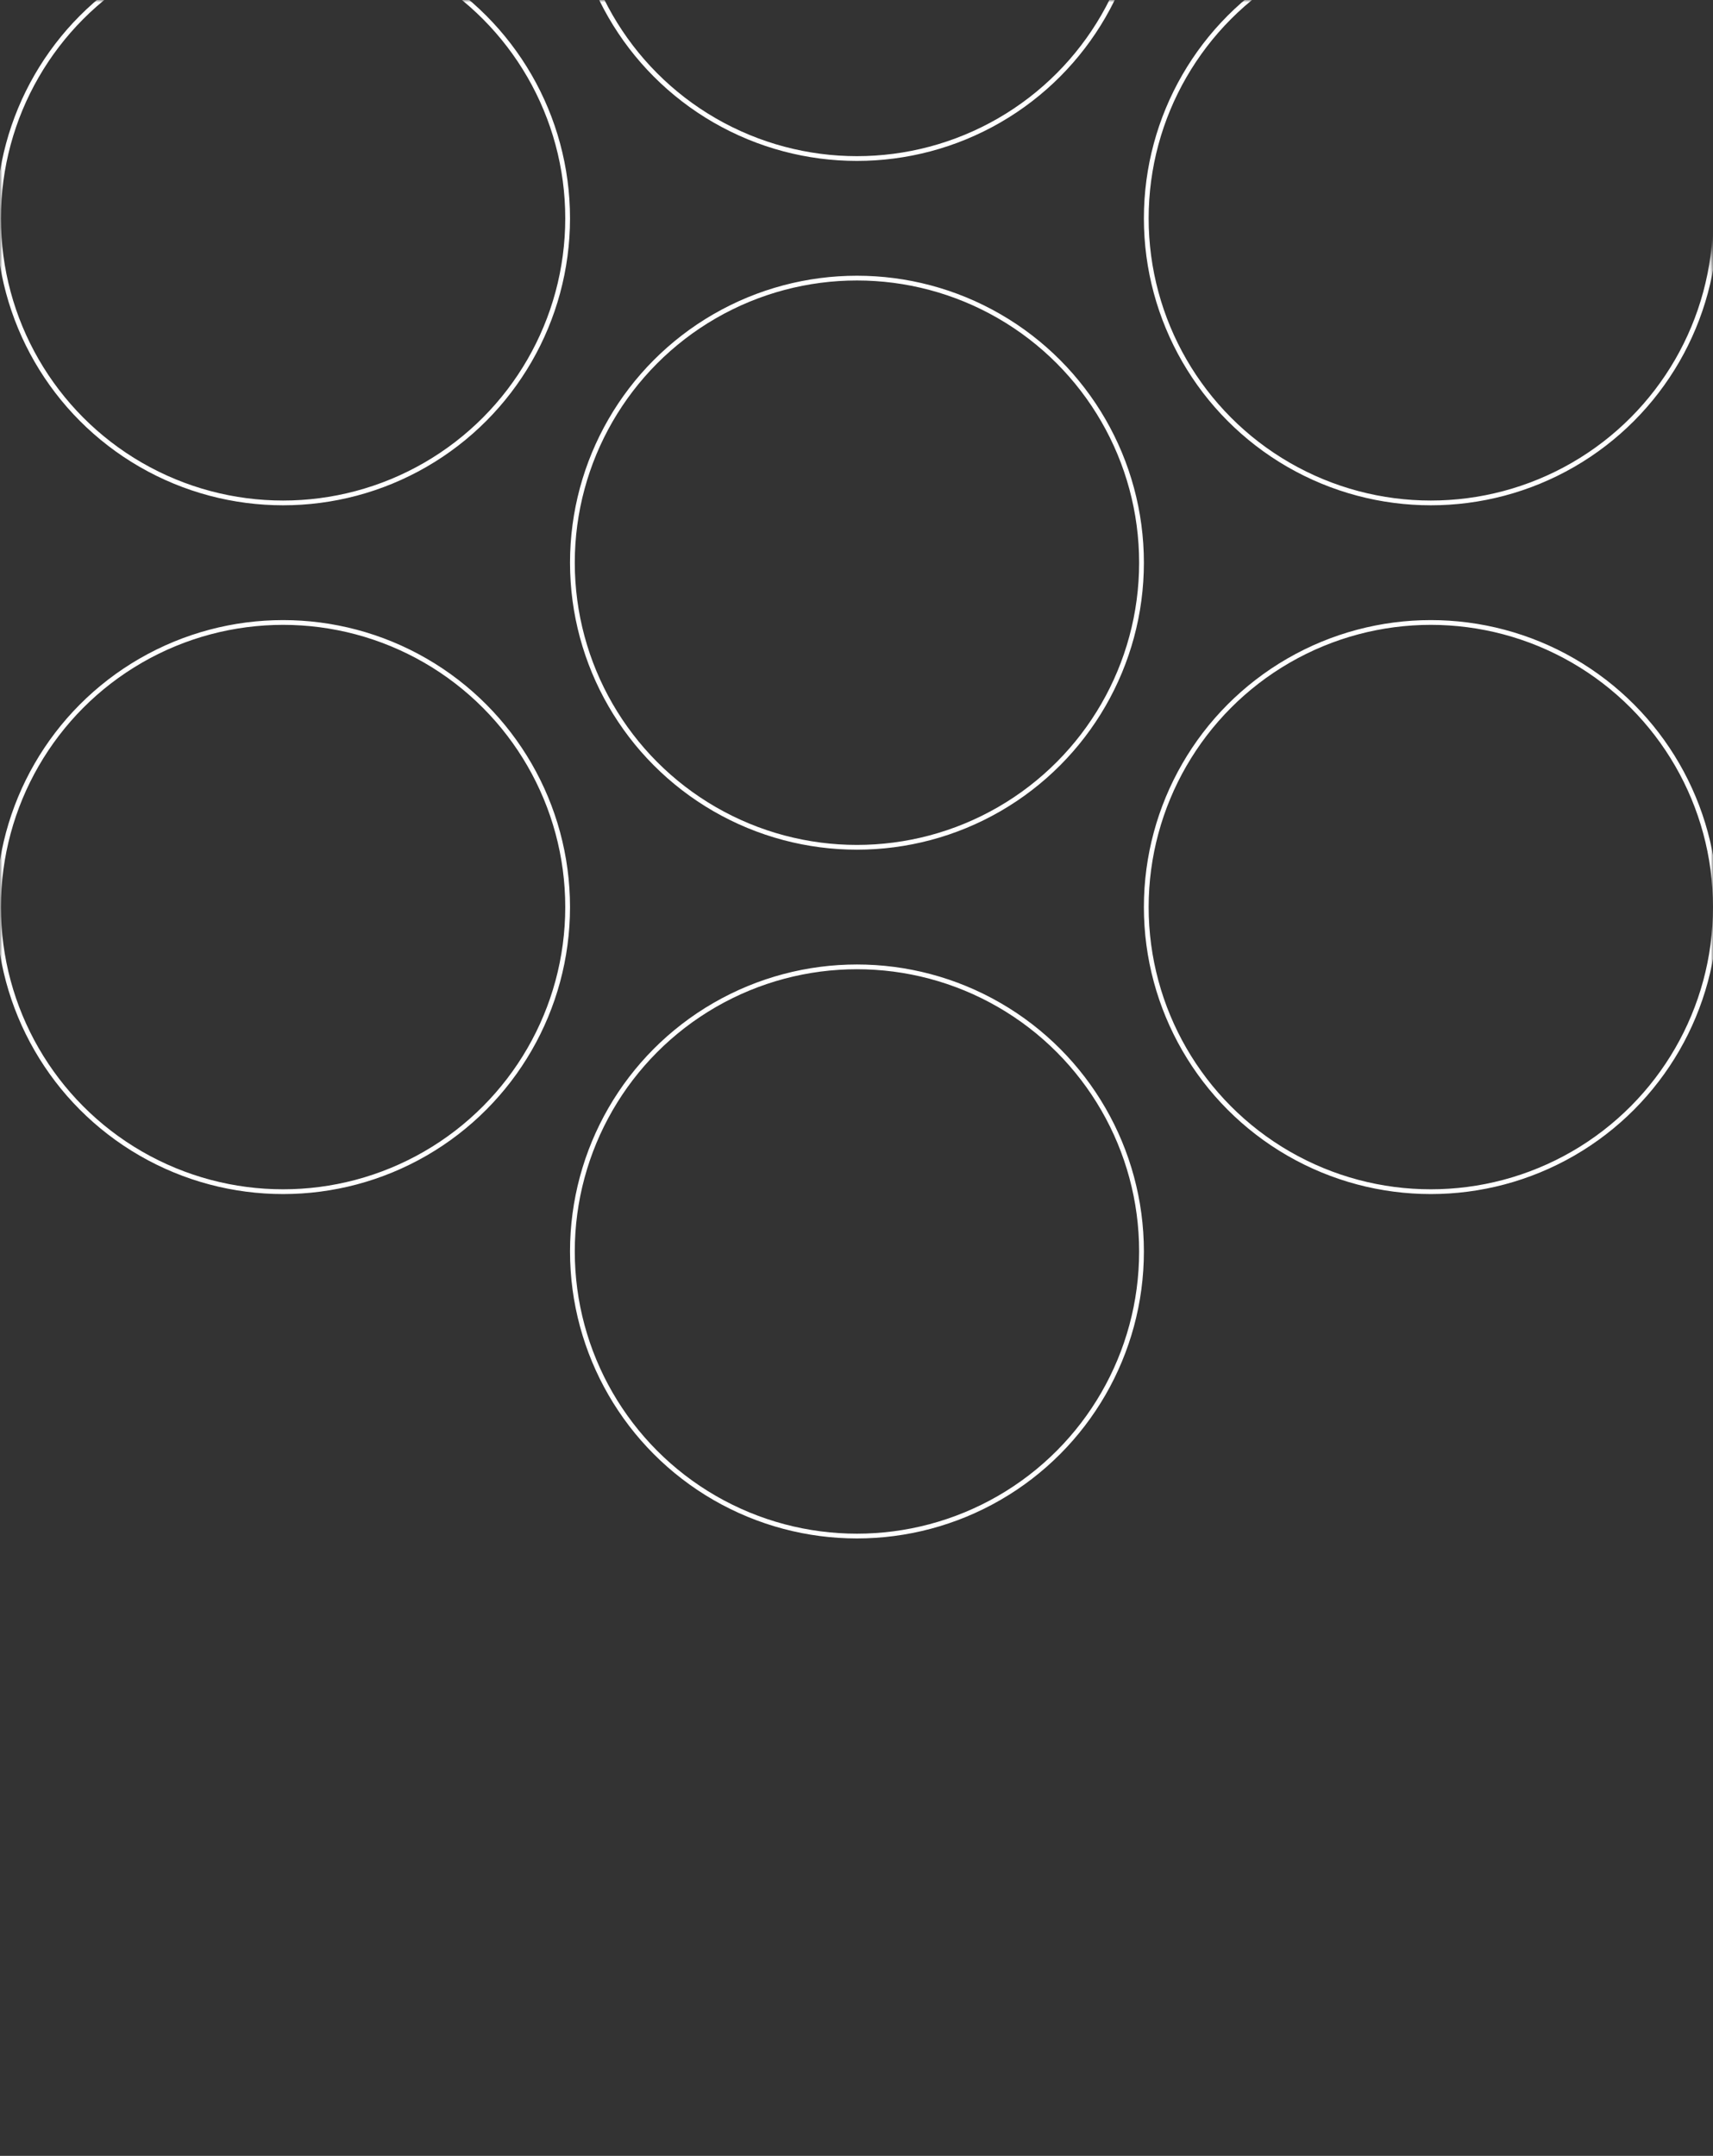 <?xml version="1.0" encoding="UTF-8"?> <svg xmlns="http://www.w3.org/2000/svg" width="360" height="453" viewBox="0 0 360 453" fill="none"><rect x="0" y="0" width="360" height="453" fill="#333333" stroke="none"/> <mask id="mask0_1248_7217" style="mask-type:alpha" maskUnits="userSpaceOnUse" x="0" y="0" width="360" height="453"> <path d="M360 452.261L0 452.261L-3.95379e-05 -2.9563e-05L300 -5.57898e-05C333.137 -5.86867e-05 360 26.863 360 60L360 452.261Z" fill="#E6EDF7"></path> </mask> <g mask="url(#mask0_1248_7217)"> <circle cx="300.698" cy="190.598" r="59.801" transform="rotate(180 300.698 190.598)" stroke="white"></circle> <circle cx="180.095" cy="262.96" r="59.801" transform="rotate(180 180.095 262.96)" stroke="white"></circle> <circle cx="59.492" cy="190.598" r="59.801" transform="rotate(180 59.492 190.598)" stroke="white"></circle> <circle cx="180.095" cy="-26.488" r="59.801" transform="rotate(180 180.095 -26.488)" stroke="white"></circle> <circle cx="300.698" cy="45.874" r="59.801" transform="rotate(180 300.698 45.874)" stroke="white"></circle> <circle cx="180.095" cy="118.236" r="59.801" transform="rotate(180 180.095 118.236)" stroke="white"></circle> <circle cx="59.492" cy="45.874" r="59.801" transform="rotate(180 59.492 45.874)" stroke="white"></circle> </g> </svg> 